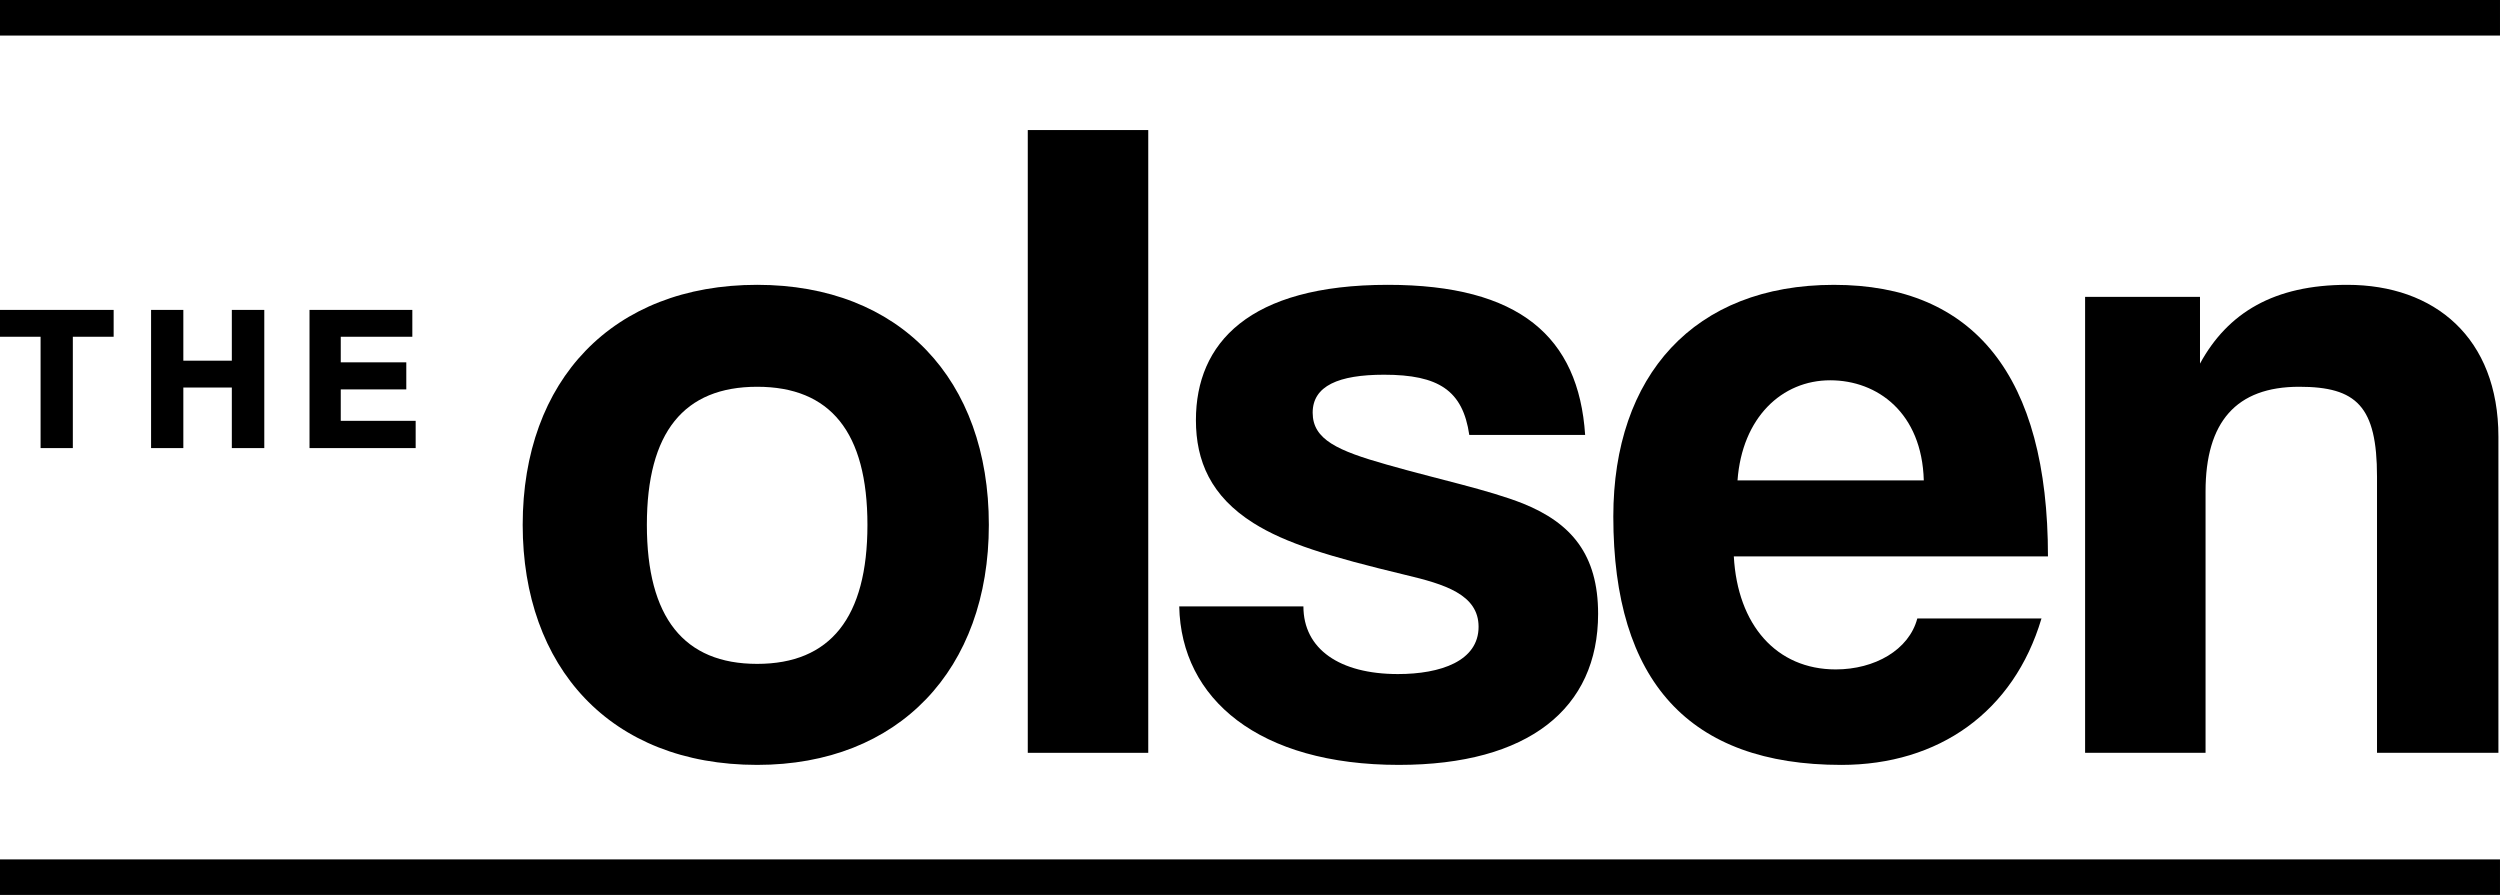 <?xml version="1.0" encoding="UTF-8"?><svg id="b" xmlns="http://www.w3.org/2000/svg" viewBox="0 0 237.363 84.972"><path d="M49.627,49.833c0-13.726,8.534-22.79,22.262-22.79,13.55,0,21.997,8.974,21.997,22.79,0,13.724-8.534,22.79-21.997,22.79-13.992,0-22.262-9.329-22.262-22.79M82.359,49.833c0-8.8-3.52-13.111-10.47-13.111s-10.472,4.311-10.472,13.111,3.52,13.199,10.472,13.199,10.47-4.401,10.47-13.199"/><rect x="97.582" y="12.348" width="11.439" height="59.129"/><path d="M139.502,41.297c-.615-4.223-2.903-5.719-8.093-5.719-4.314,0-6.778,1.057-6.778,3.608s2.375,3.608,7.04,4.928c4.928,1.408,9.591,2.375,12.935,3.696,4.577,1.848,7.126,4.838,7.126,10.47,0,8.976-6.598,14.343-18.918,14.343-13.285,0-20.676-6.248-20.852-15.048h11.79c0,4.049,3.432,6.424,8.974,6.424,4.049,0,7.657-1.231,7.657-4.489,0-3.079-3.256-4.047-6.952-4.926-7.303-1.76-11.351-2.991-14.429-4.926-4.047-2.553-5.456-5.895-5.456-9.767,0-7.303,5.014-12.847,18.215-12.847,12.494,0,18.123,4.926,18.74,14.254h-10.999Z"/><path d="M164.618,52.824c.352,6.511,4.046,10.734,9.679,10.734,3.696,0,6.952-1.846,7.743-4.838h11.79c-2.639,8.887-9.767,13.904-19.006,13.904-14.431,0-21.647-7.92-21.647-23.581,0-13.376,7.657-21.998,20.942-21.998s20.326,8.622,20.326,25.78h-29.828ZM182.655,45.61c-.176-6.423-4.399-9.503-8.888-9.503-4.575,0-8.358,3.52-8.798,9.503h17.686Z"/><path d="M225.686,71.478v-26.22c0-6.688-1.937-8.536-7.393-8.536-5.981,0-8.886,3.344-8.886,9.943v24.813h-11.437V28.188h10.909v6.335c2.639-4.84,7.038-7.479,13.99-7.479,8.272,0,14.343,5.016,14.343,14.429v30.005h-11.527Z"/><polygon points="3.853 42.544 3.853 31.973 0 31.973 0 29.424 10.79 29.424 10.79 31.973 6.915 31.973 6.915 42.544 3.853 42.544"/><polygon points="22.011 42.544 22.011 36.794 17.407 36.794 17.407 42.544 14.344 42.544 14.344 29.424 17.407 29.424 17.407 34.245 22.011 34.245 22.011 29.424 25.093 29.424 25.093 42.544 22.011 42.544"/><polygon points="29.387 42.544 29.387 29.424 39.149 29.424 39.149 31.973 32.353 31.973 32.353 34.402 38.576 34.402 38.576 36.972 32.353 36.972 32.353 39.956 39.465 39.956 39.465 42.544 29.387 42.544"/><rect x="0" width="237.362" height="3.376"/><rect x="0" y="81.596" width="237.362" height="3.376"/></svg>